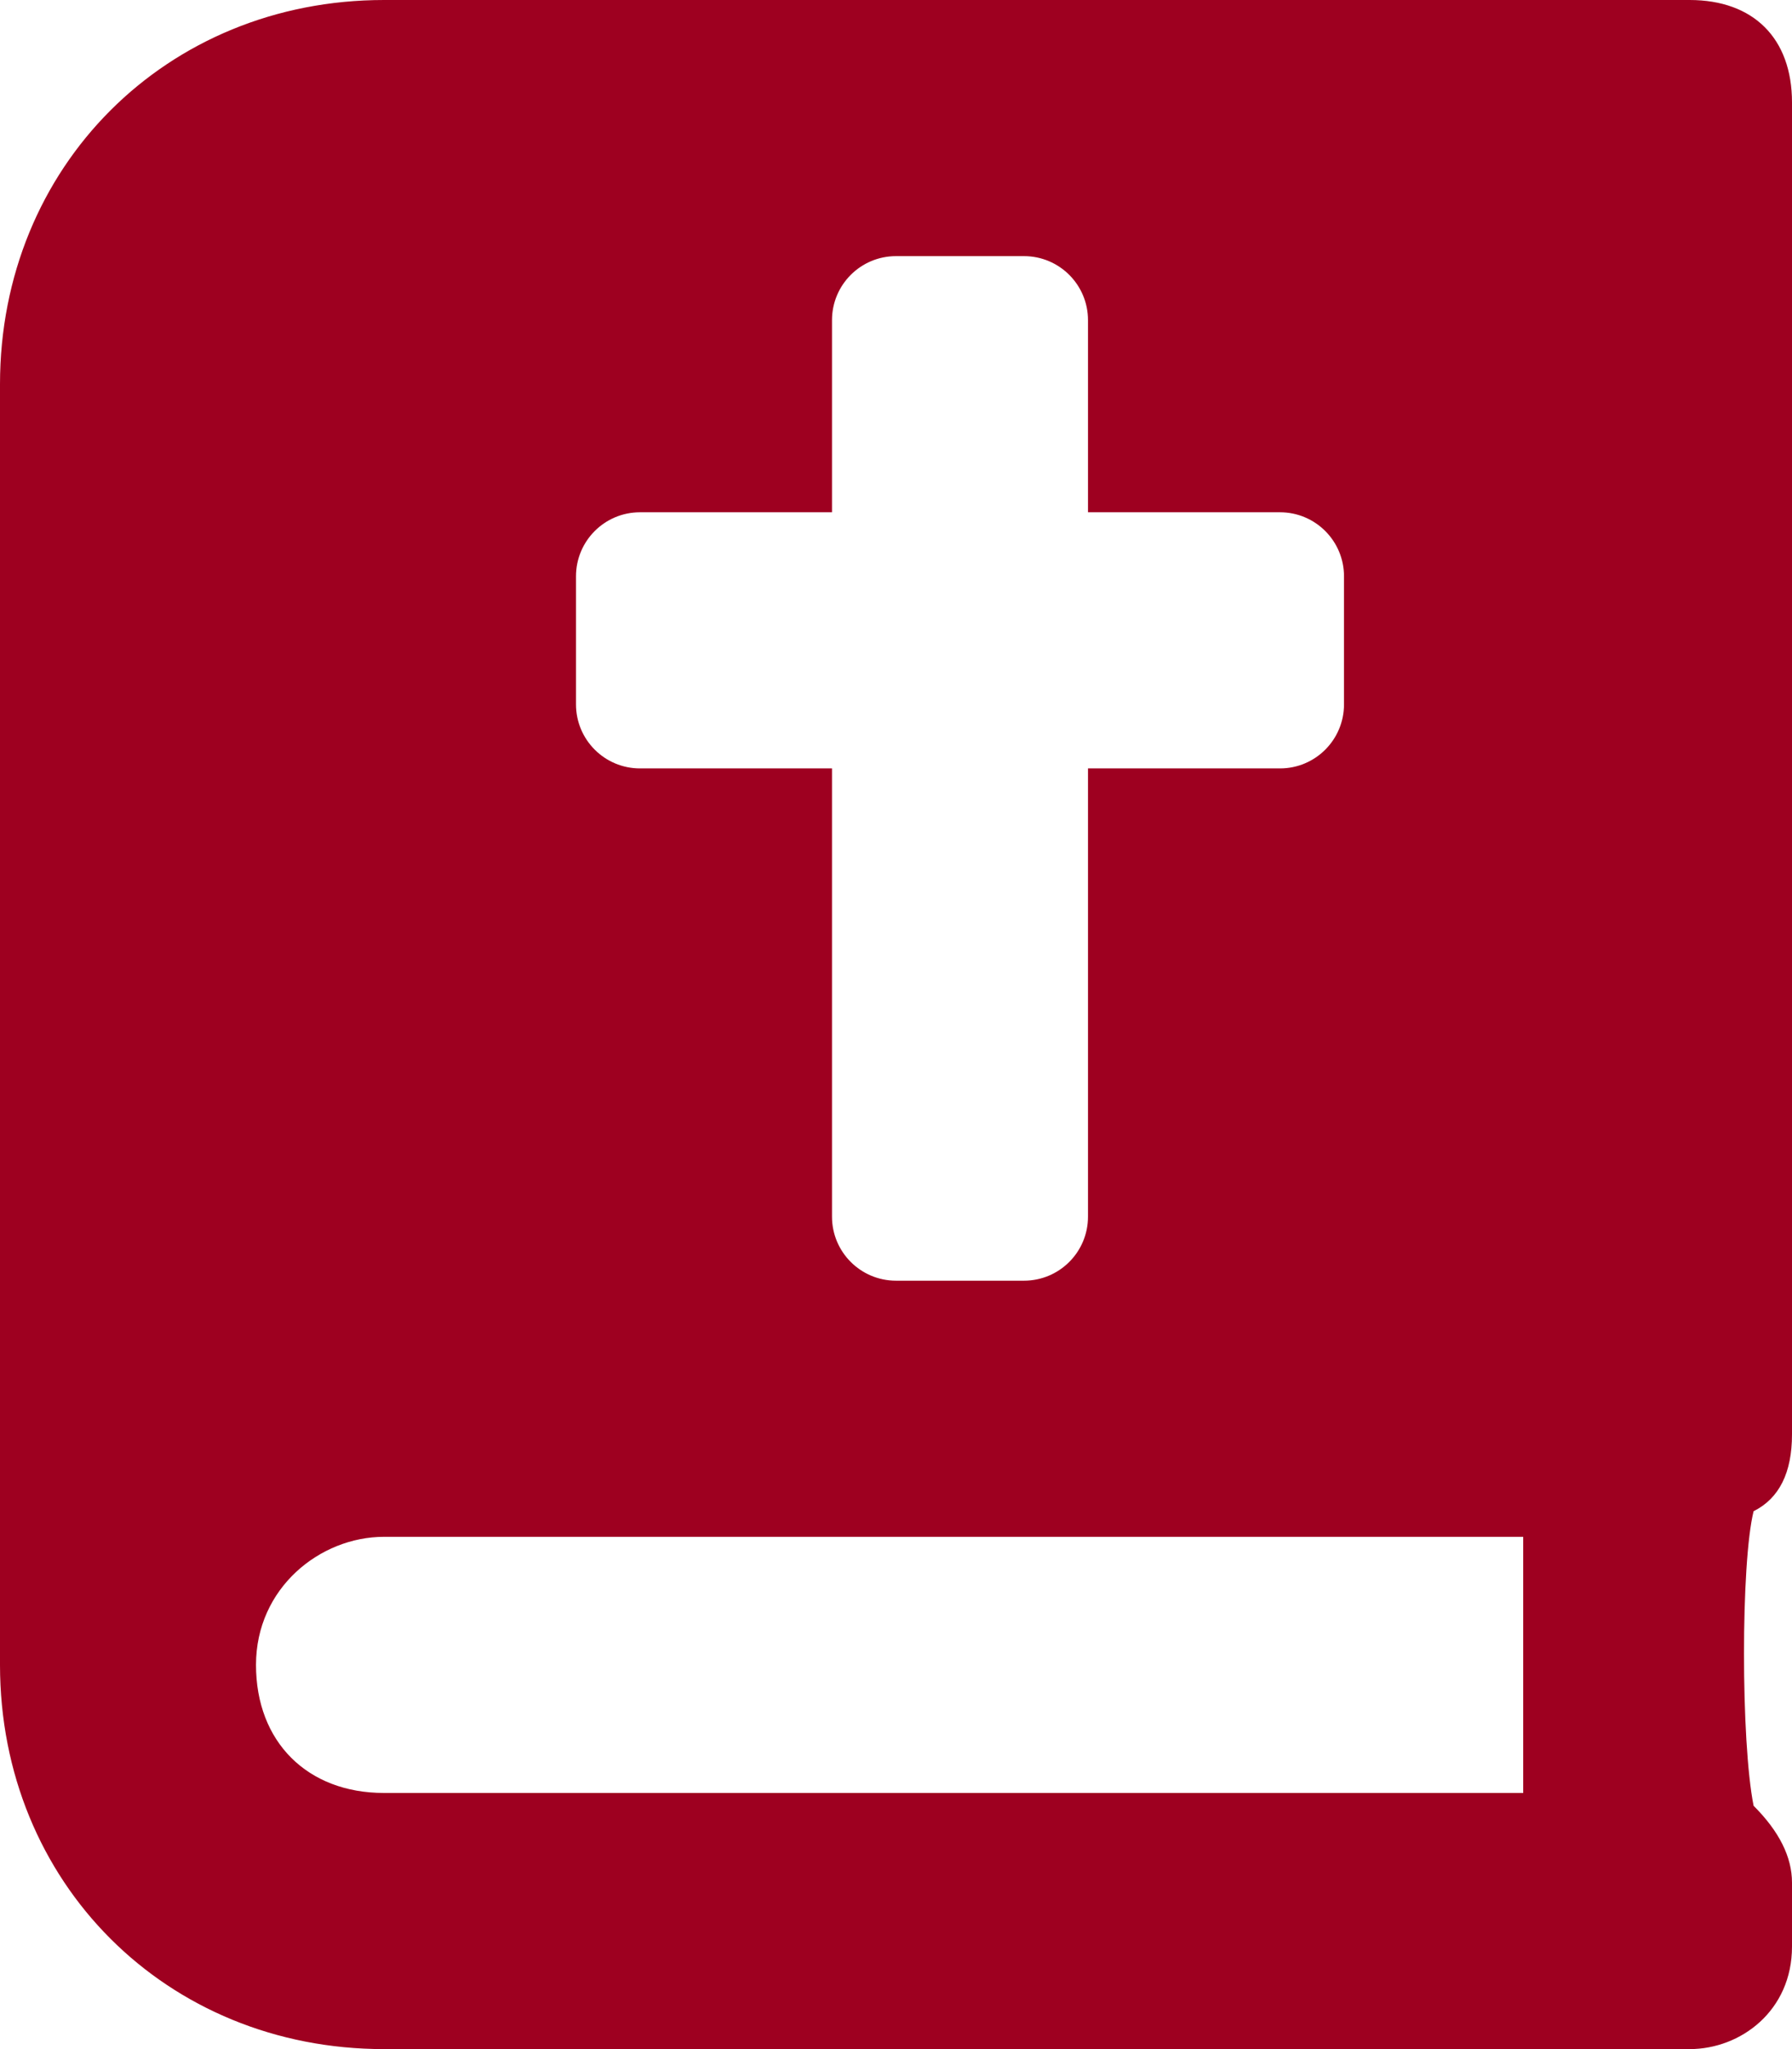 <?xml version="1.0" encoding="UTF-8" standalone="no"?>
<!DOCTYPE svg PUBLIC "-//W3C//DTD SVG 1.1//EN" "http://www.w3.org/Graphics/SVG/1.1/DTD/svg11.dtd">
<svg width="100%" height="100%" viewBox="0 0 448 512" version="1.1" xmlns="http://www.w3.org/2000/svg" xmlns:xlink="http://www.w3.org/1999/xlink" xml:space="preserve" xmlns:serif="http://www.serif.com/" style="fill-rule:evenodd;clip-rule:evenodd;stroke-linejoin:round;stroke-miterlimit:2;">
    <path d="M448,358.4L448,25.6C448,9.6 438.4,0 422.4,0L96,0C41.6,0 0,41.6 0,96L0,416C0,470.4 41.6,512 96,512L422.4,512C435.2,512 448,502.4 448,486.4L448,470.4C448,464 444.8,457.6 438.4,451.2C435.2,435.2 435.2,390.4 438.4,377.6C444.8,374.4 448,368 448,358.4ZM144,144C144,135.16 151.16,128 160,128L208,128L208,80C208,71.16 215.16,64 224,64L256,64C264.84,64 272,71.16 272,80L272,128L320,128C328.84,128 336,135.16 336,144L336,176C336,184.84 328.84,192 320,192L272,192L272,304C272,312.84 264.84,320 256,320L224,320C215.16,320 208,312.84 208,304L208,192L160,192C151.16,192 144,184.84 144,176L144,144ZM380.8,448L96,448C76.8,448 64,435.2 64,416C64,396.8 80,384 96,384L380.8,384L380.8,448Z" style="fill:rgb(158,0,32);fill-rule:nonzero;"/>
</svg>
